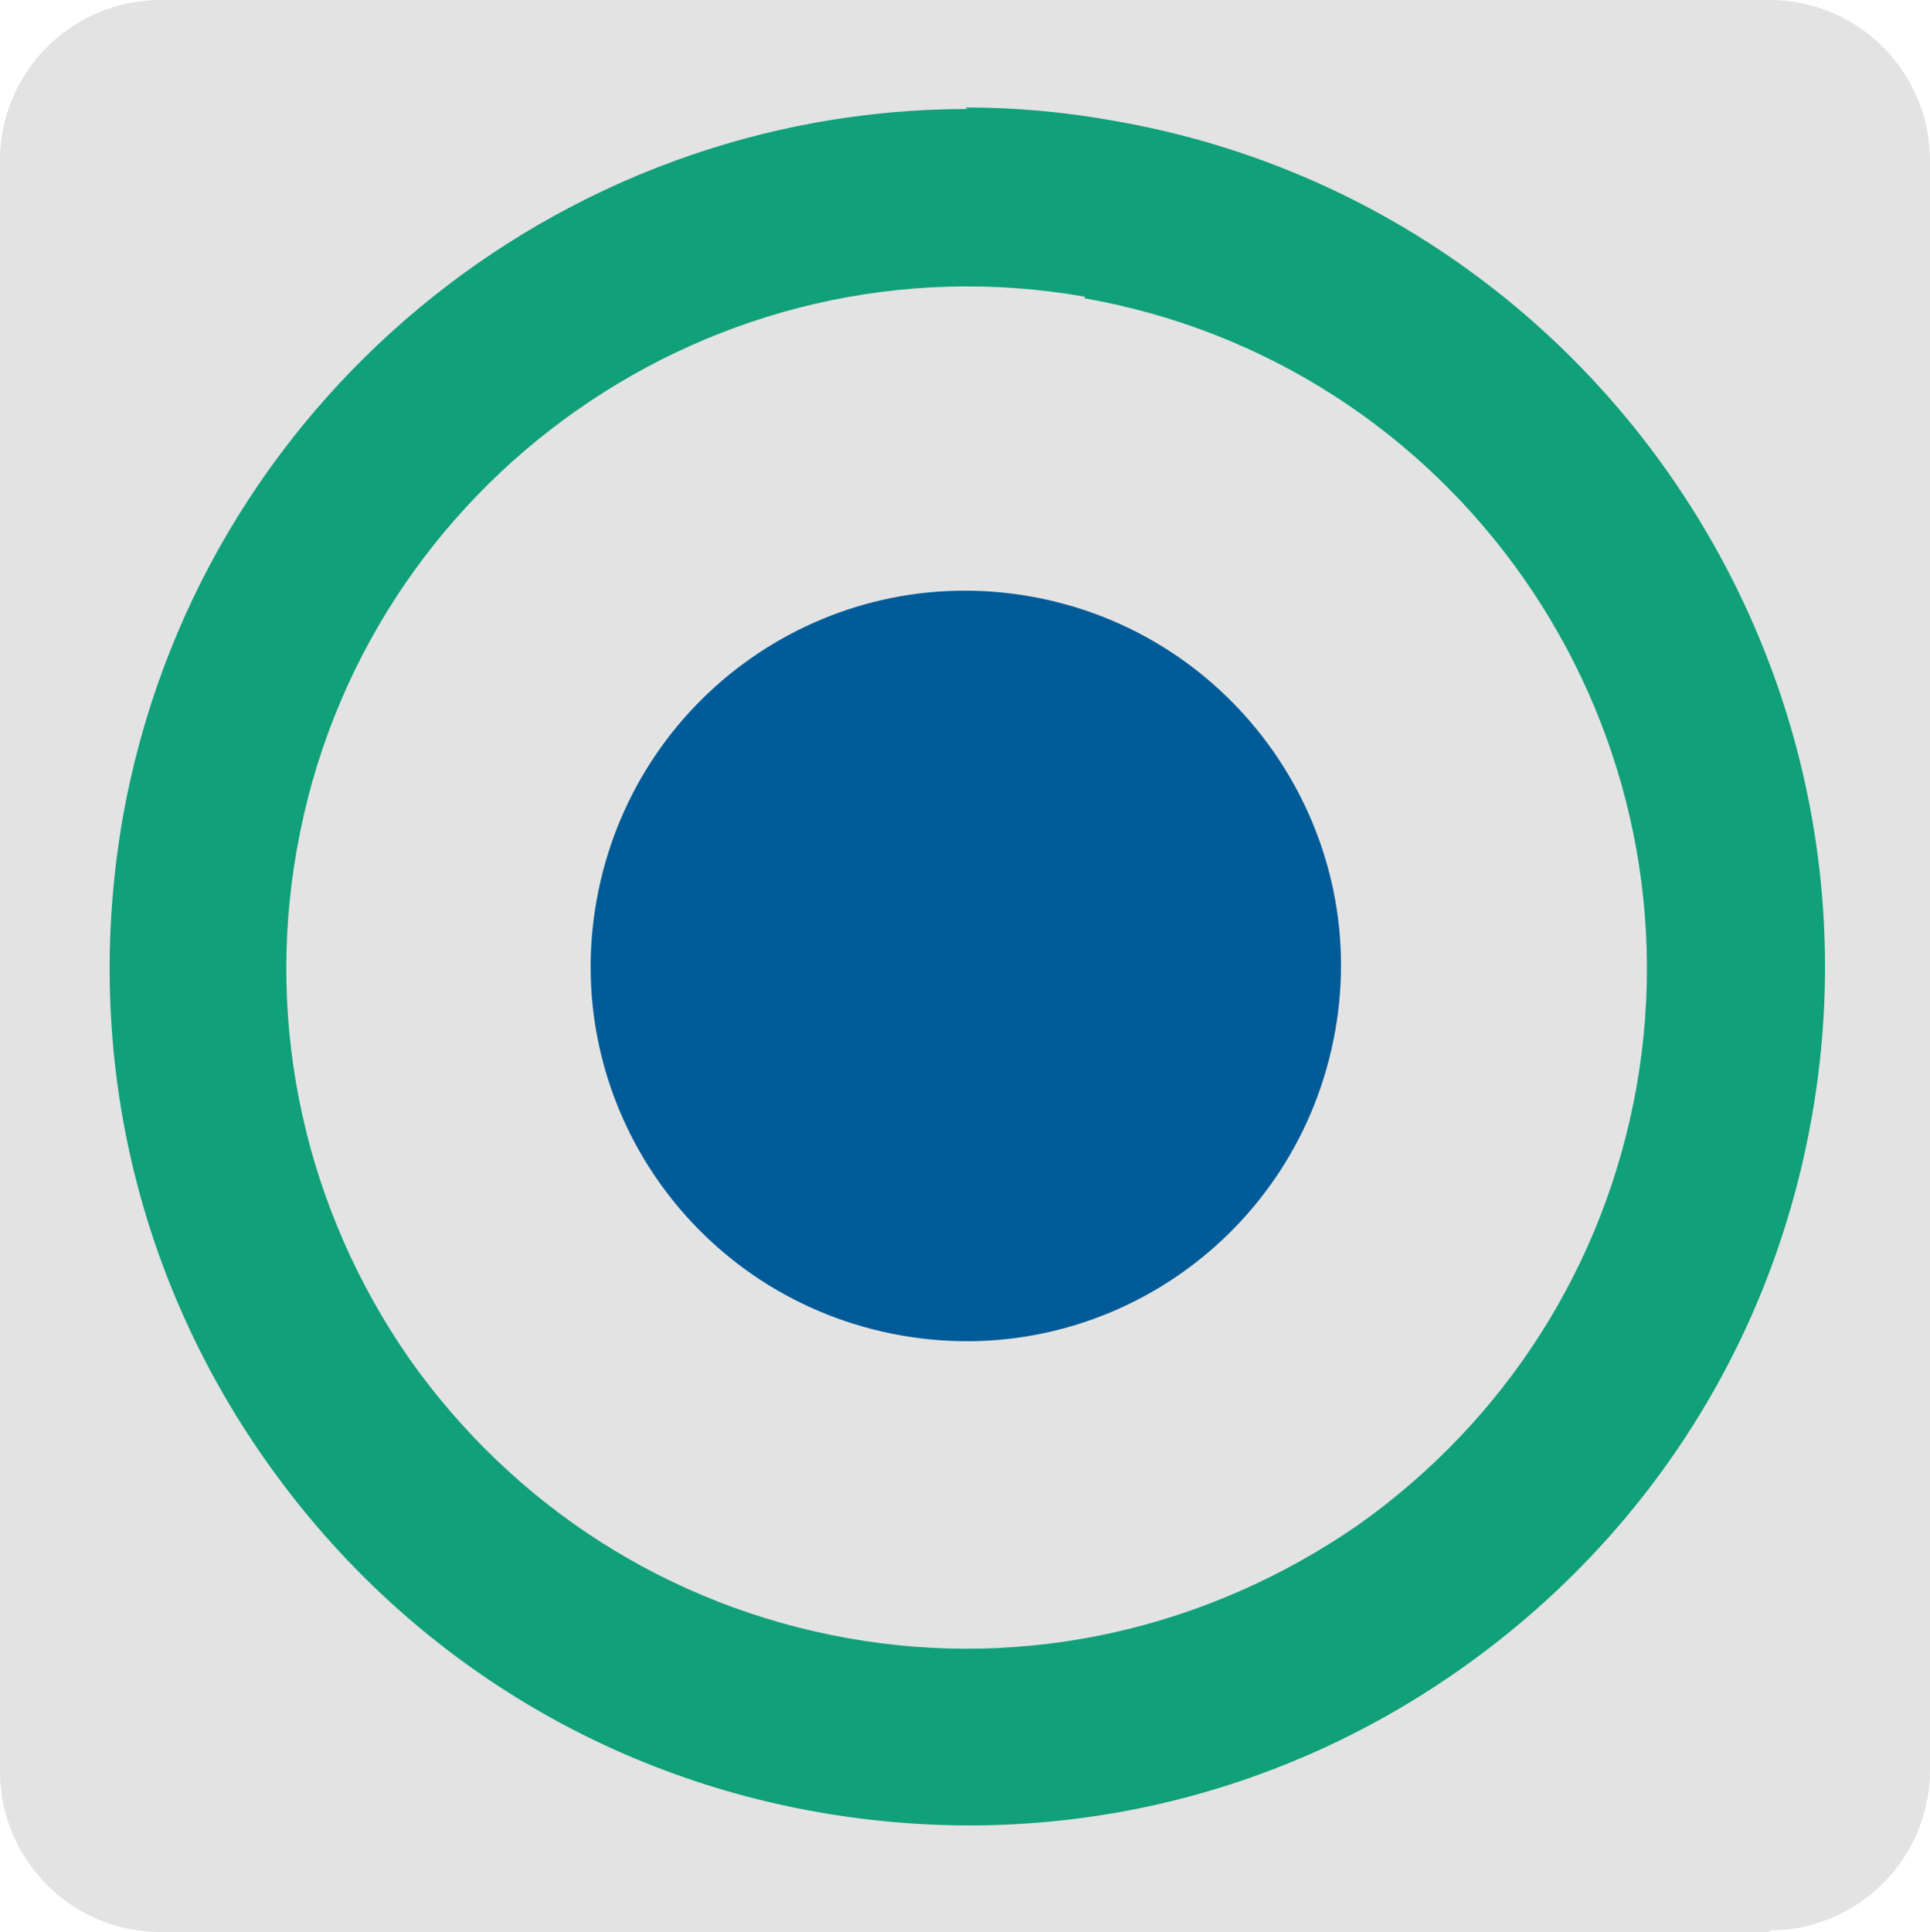 <?xml version="1.0" encoding="UTF-8"?>
<svg xmlns="http://www.w3.org/2000/svg" id="Ebene_1" viewBox="0 0 150 150.12">
  <defs>
    <style>.cls-1{fill:#e3e3e3;}.cls-1,.cls-2,.cls-3{stroke-width:0px;}.cls-2{fill:#005b98;}.cls-3{fill:#10a07a;}</style>
  </defs>
  <path class="cls-1" d="m137.53,150.12H12.47c-6.94,0-12.47-5.65-12.47-12.47V12.47C0,5.53,5.65,0,12.47,0h125.06c6.94,0,12.47,5.65,12.47,12.47v125.06c0,6.94-5.65,12.47-12.47,12.47"></path>
  <path class="cls-3" d="m75.06,8.35c3.88,0,7.76.35,11.65,1.06,36.24,6.35,60.47,41.06,54.12,77.29-3.06,17.53-12.82,32.82-27.41,43.06-14.59,10.24-32.24,14.12-49.76,11.06-17.53-3.06-32.82-12.82-43.06-27.41-10.24-14.59-14.12-32.24-11.06-49.88C15.29,31.29,43.41,8.47,75.18,8.47m9.18,14.59c-28.71-5.06-56.24,14.24-61.29,42.94-2.47,13.88.71,28,8.71,39.53,8.12,11.53,20.24,19.29,34.12,21.76,13.88,2.47,27.88-.71,39.53-8.71,11.53-8.12,19.29-20.24,21.76-34.12,5.06-28.71-14.12-56.24-42.94-61.29"></path>
  <path class="cls-2" d="m80.12,46.35c15.88,2.82,26.47,18,23.65,33.76-2.82,15.88-17.88,26.47-33.76,23.65-15.88-2.82-26.47-17.88-23.65-33.76,2.82-15.88,17.88-26.47,33.76-23.65"></path>
</svg>
